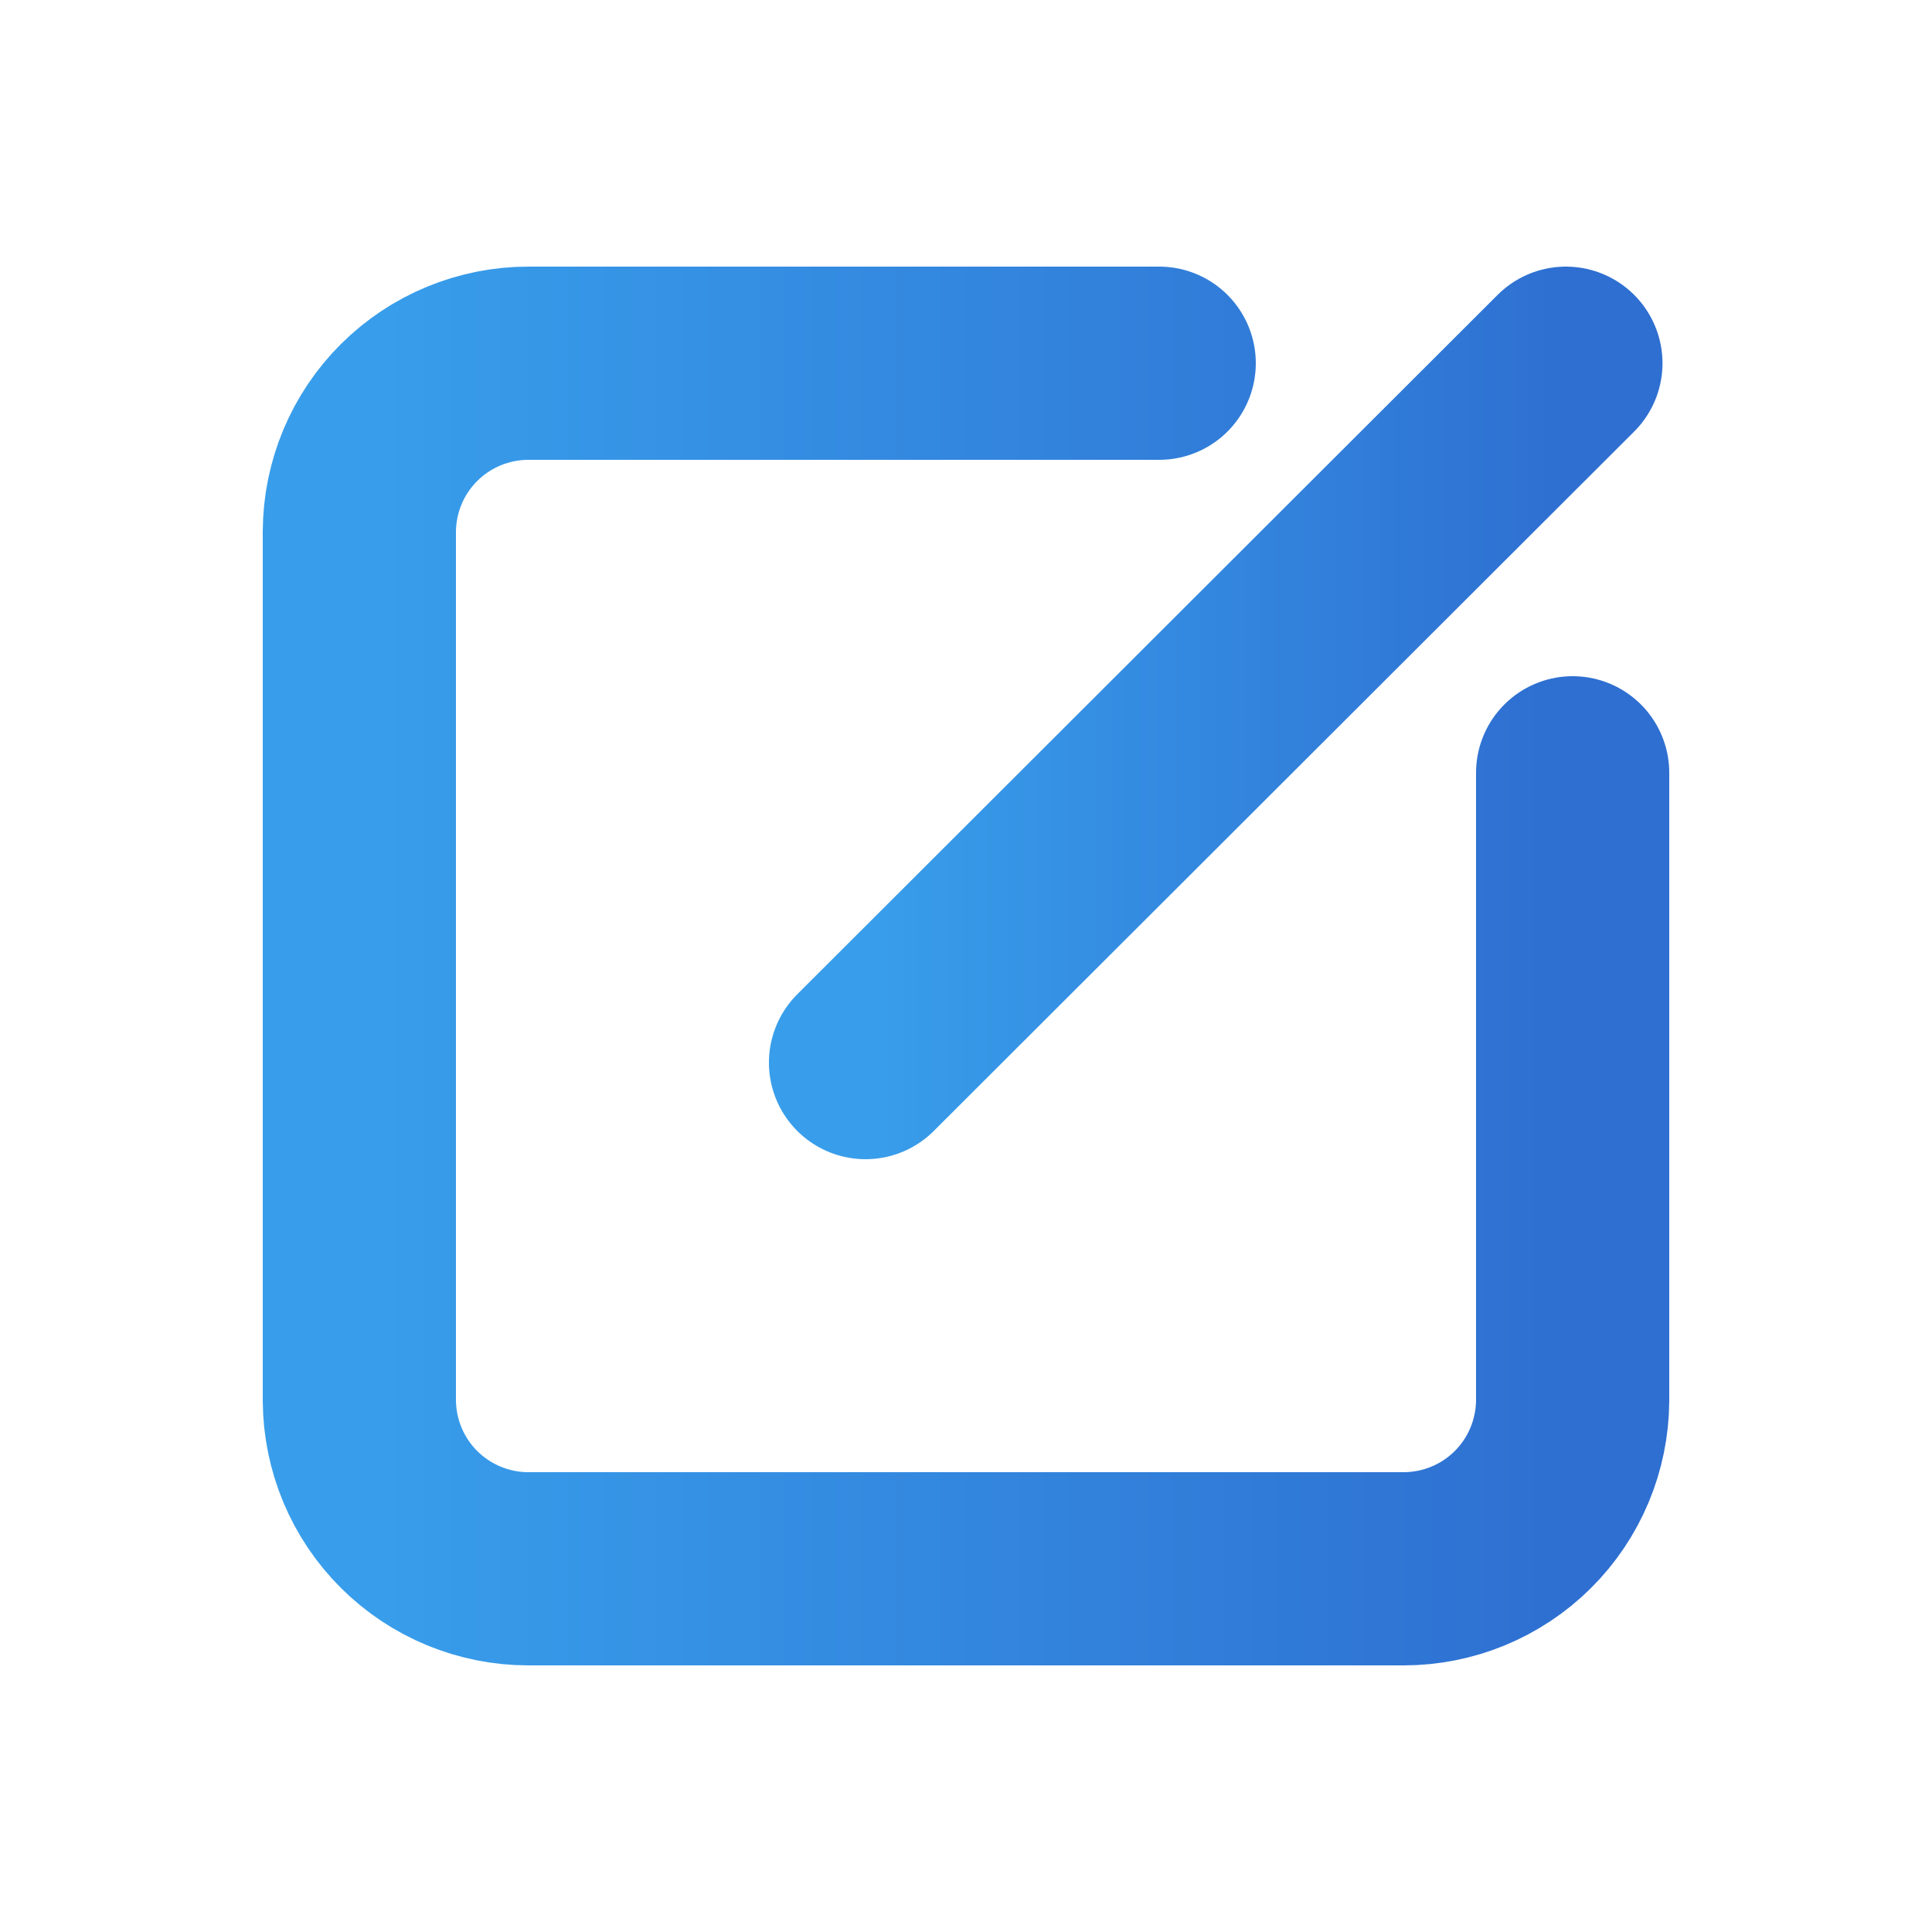 <svg width="20" height="20" viewBox="0 0 20 20" fill="none" xmlns="http://www.w3.org/2000/svg">
<path d="M16.28 8V14.5C16.277 14.962 16.092 15.405 15.764 15.731C15.436 16.057 14.992 16.24 14.53 16.24H5.47C5.008 16.24 4.564 16.057 4.236 15.731C3.908 15.405 3.723 14.962 3.72 14.5V5.5C3.723 5.037 3.908 4.595 4.236 4.269C4.564 3.943 5.008 3.76 5.47 3.76H12" stroke="url(#paint0_linear)" stroke-width="2" stroke-linecap="round" stroke-linejoin="round"/>
<path d="M8.96 11L16.21 3.76" stroke="url(#paint1_linear)" stroke-width="2" stroke-linecap="round" stroke-linejoin="round"/>
<defs>
<linearGradient id="paint0_linear" x1="3.72" y1="7.787" x2="16.28" y2="7.787" gradientUnits="userSpaceOnUse">
<stop stop-color="#389EEB"/>
<stop offset="1" stop-color="#2E6FD1"/>
</linearGradient>
<linearGradient id="paint1_linear" x1="8.96" y1="6.096" x2="16.21" y2="6.096" gradientUnits="userSpaceOnUse">
<stop stop-color="#389EEB"/>
<stop offset="1" stop-color="#2E6FD1"/>
</linearGradient>
</defs>
</svg>

